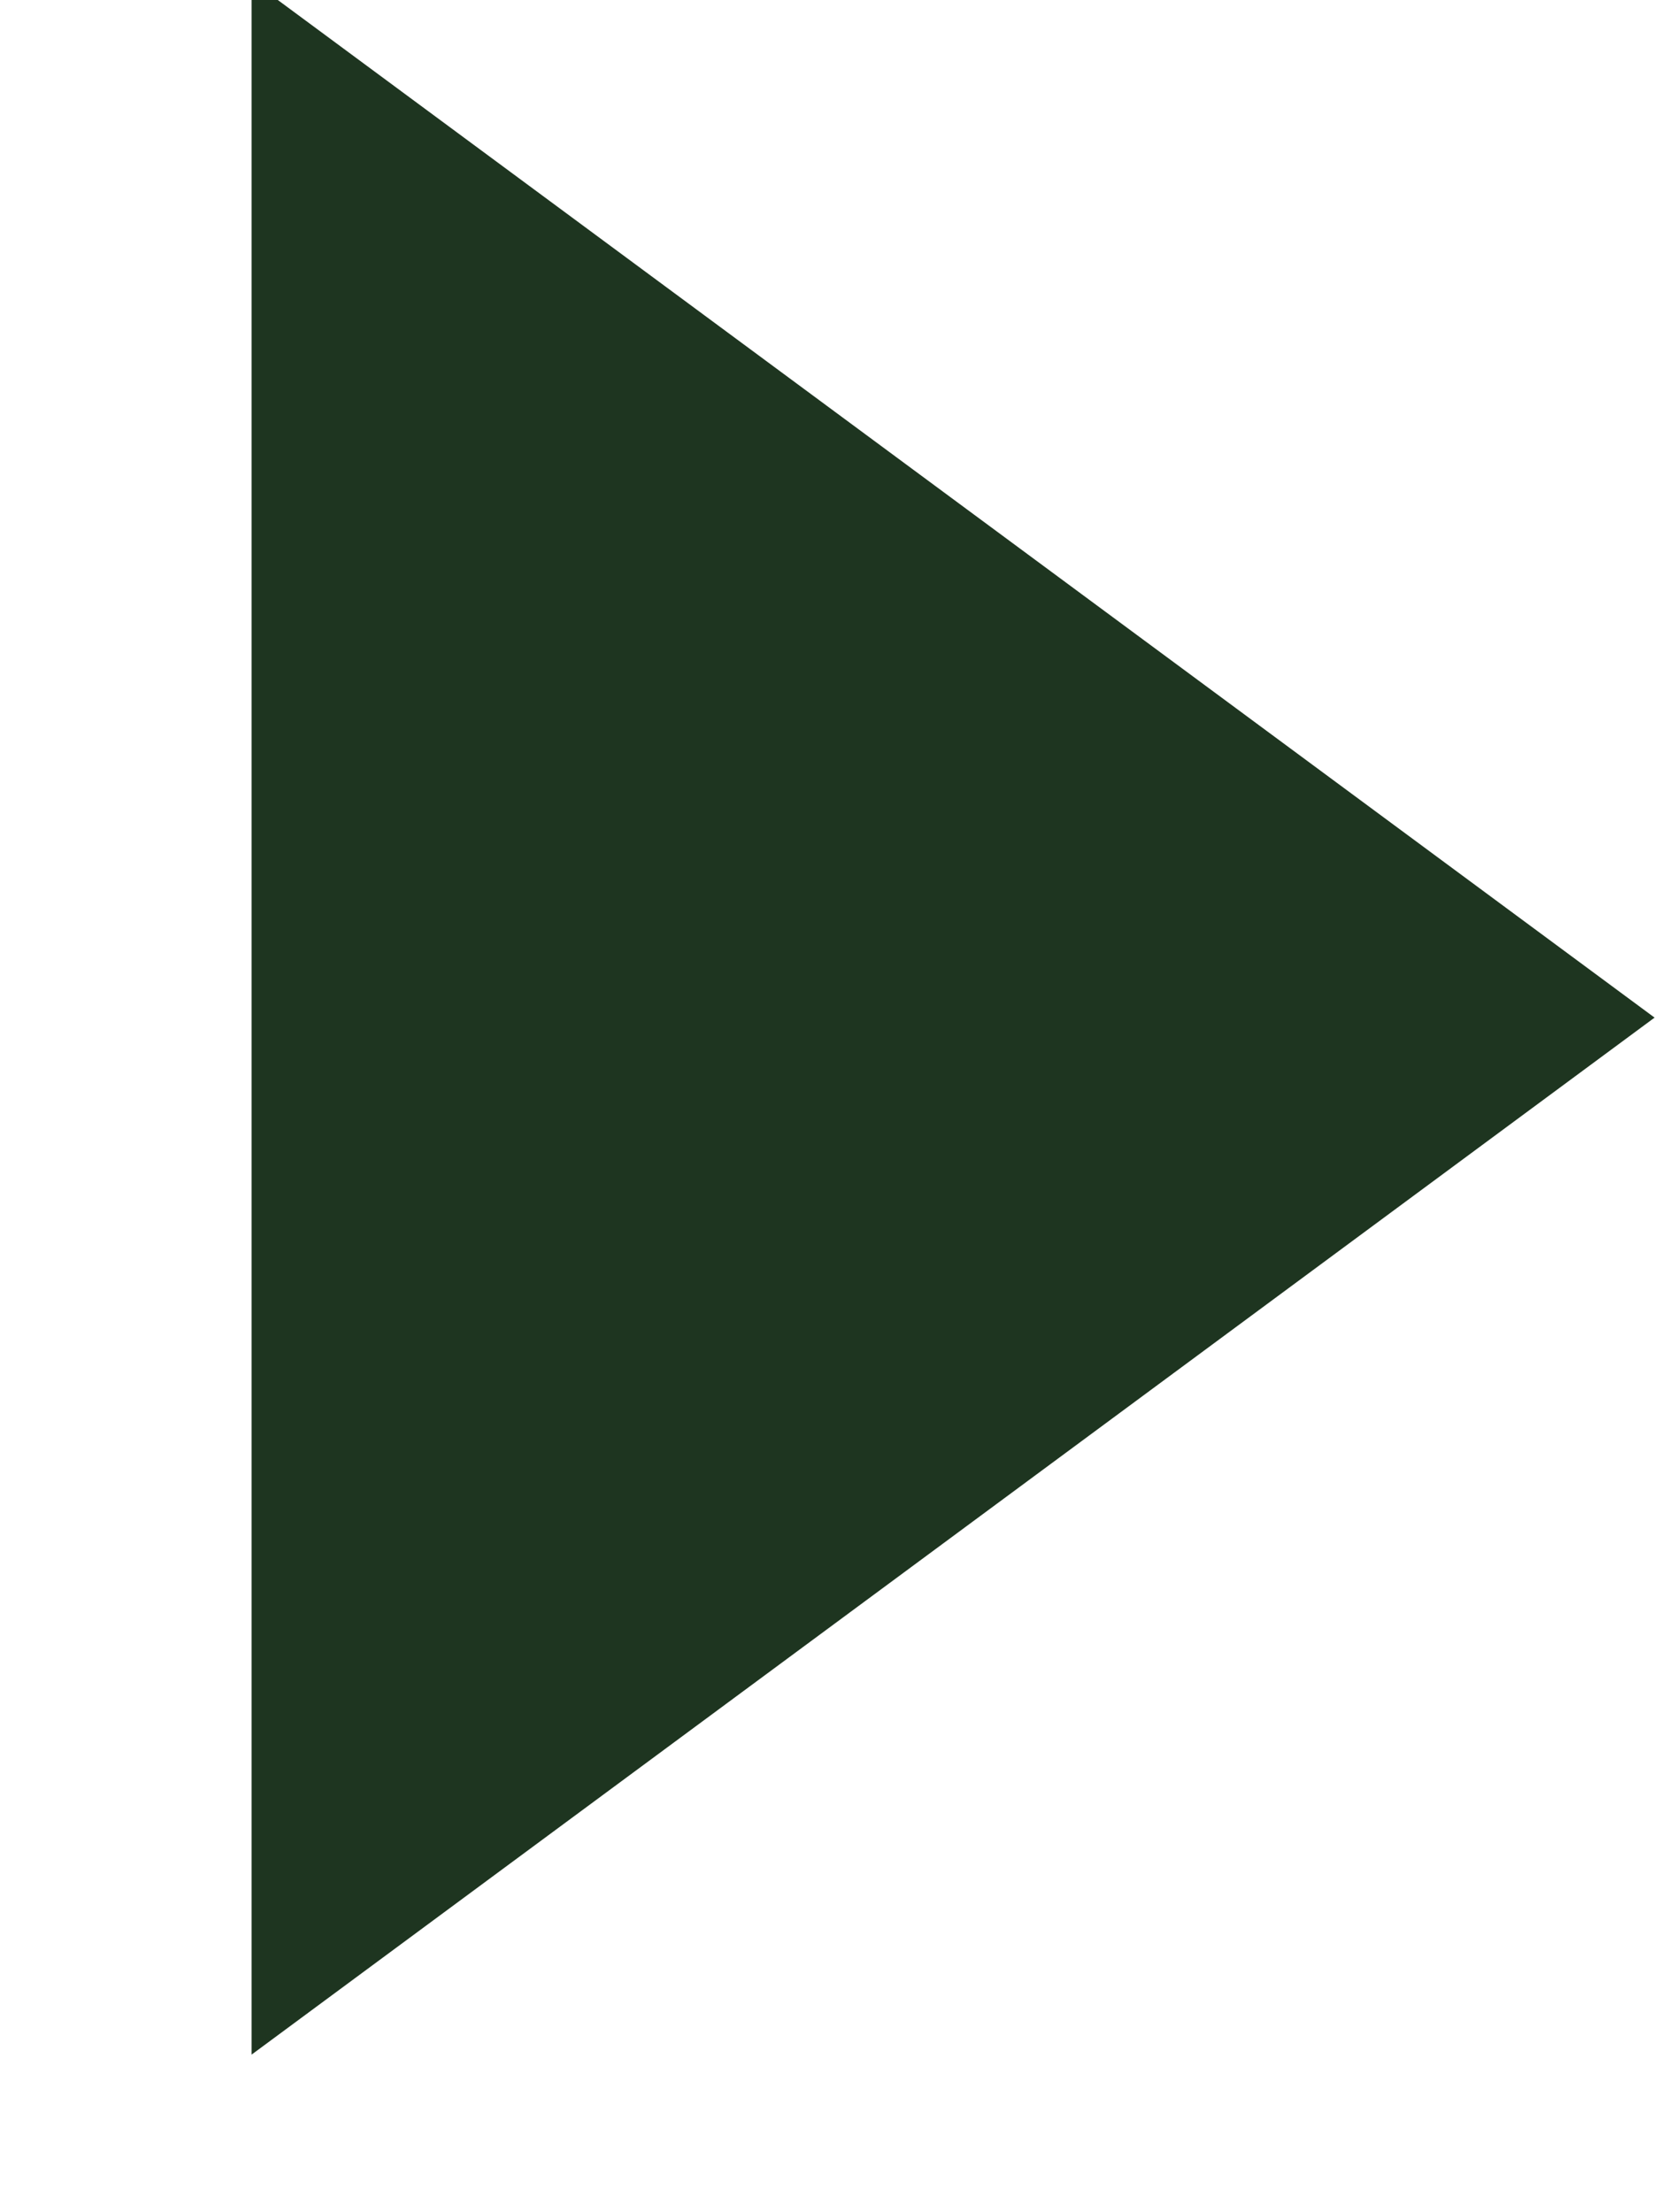 <?xml version="1.0" encoding="UTF-8"?>
<svg width="6px" height="8px" viewBox="0 0 6 8" version="1.1" xmlns="http://www.w3.org/2000/svg" xmlns:xlink="http://www.w3.org/1999/xlink">
    <!-- Generator: Sketch 53.2 (72643) - https://sketchapp.com -->
    <title>Triangle</title>
    <desc>Created with Sketch.</desc>
    <g id="Wefblow-Components" stroke="none" stroke-width="1" fill="none" fill-rule="evenodd">
        <polygon id="Triangle" fill="#1E3520" transform="translate(3.447, 3.68) scale(1, -1) rotate(90) translate(-3.447, -3.68) " points="3.447 1.143 7.197 6.217 -0.303 6.217"></polygon>
    </g>
</svg>